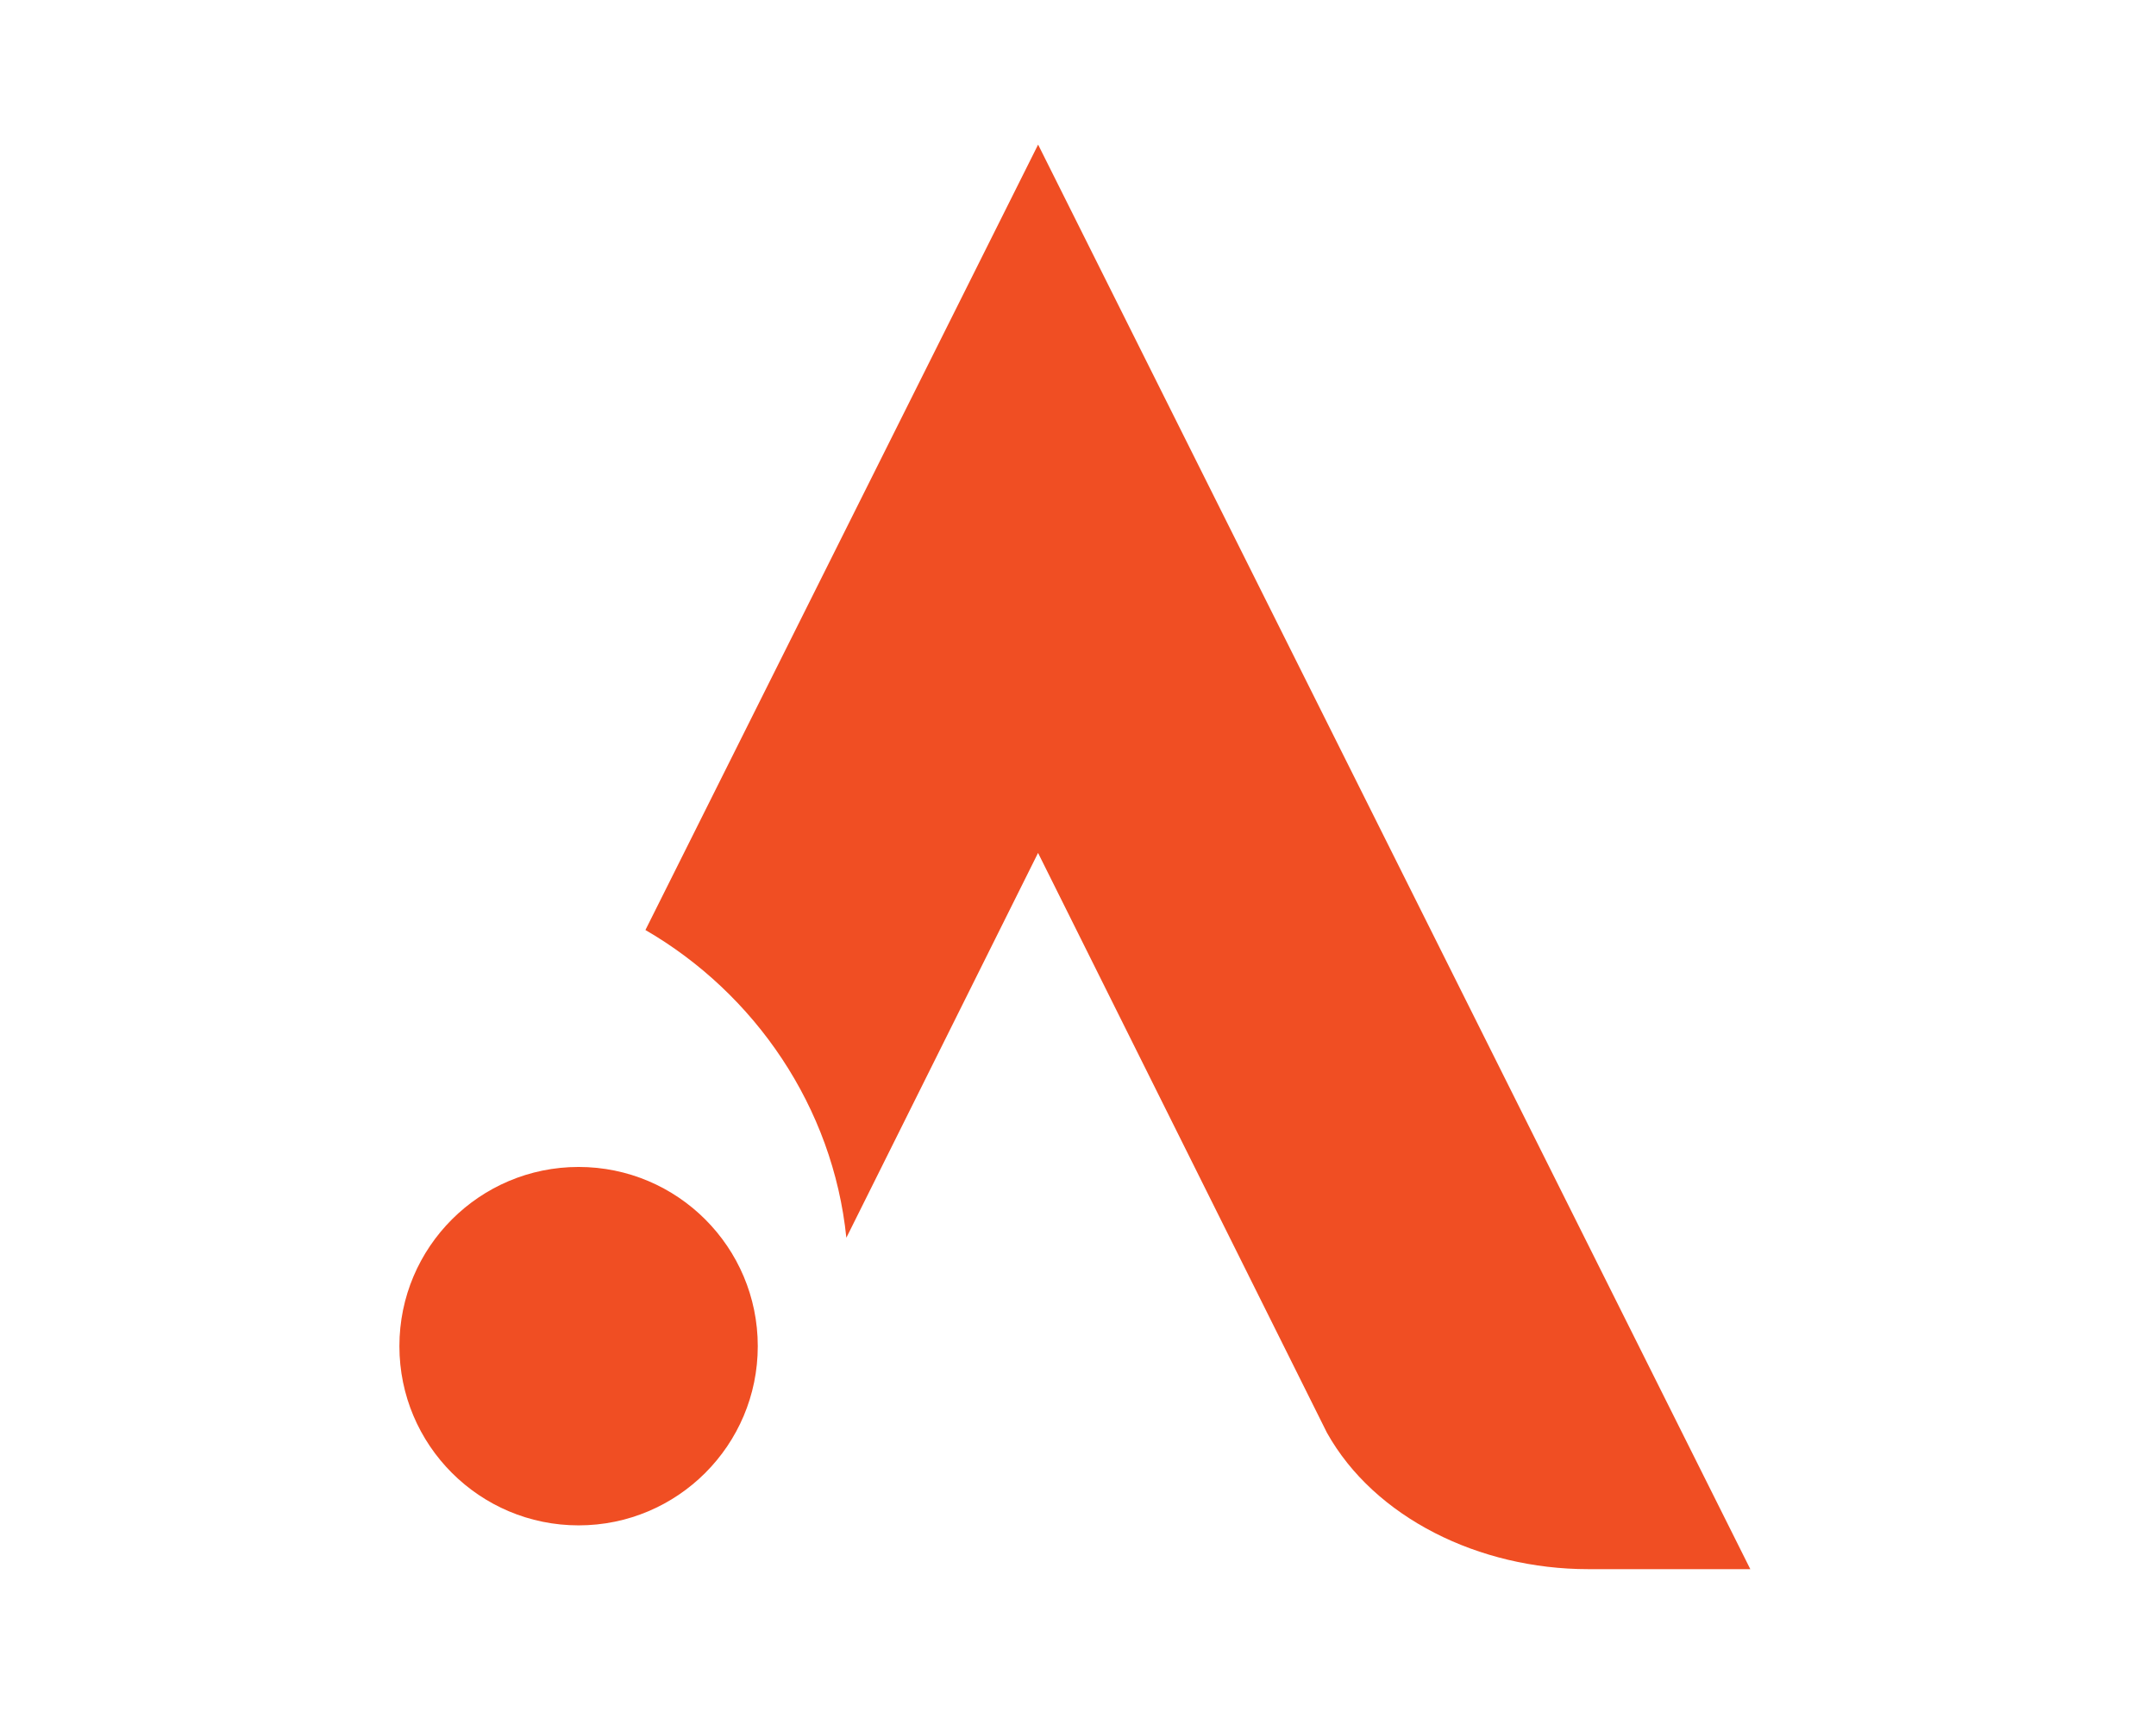 <?xml version="1.0" encoding="UTF-8"?>
<svg id="Layer_1" data-name="Layer 1" xmlns="http://www.w3.org/2000/svg" viewBox="0 0 360 288">
  <defs>
    <style>
      .cls-1 {
        fill: #f04e23;
      }
    </style>
  </defs>
  <path class="cls-1" d="M173.34,24.14l-65.57,131.13c18.29,10.6,31.33,29.58,33.55,51.38l32.01-64.25,48.23,96.79c7.93,14.21,25.44,22.79,43.61,22.79h27.09L173.34,24.14Z"/>
  <path class="cls-1" d="M126.53,224.75c0,16.53-13.4,29.92-29.92,29.92s-29.92-13.4-29.92-29.92,13.4-29.92,29.92-29.92,29.92,13.4,29.92,29.92Z"/>
</svg>
